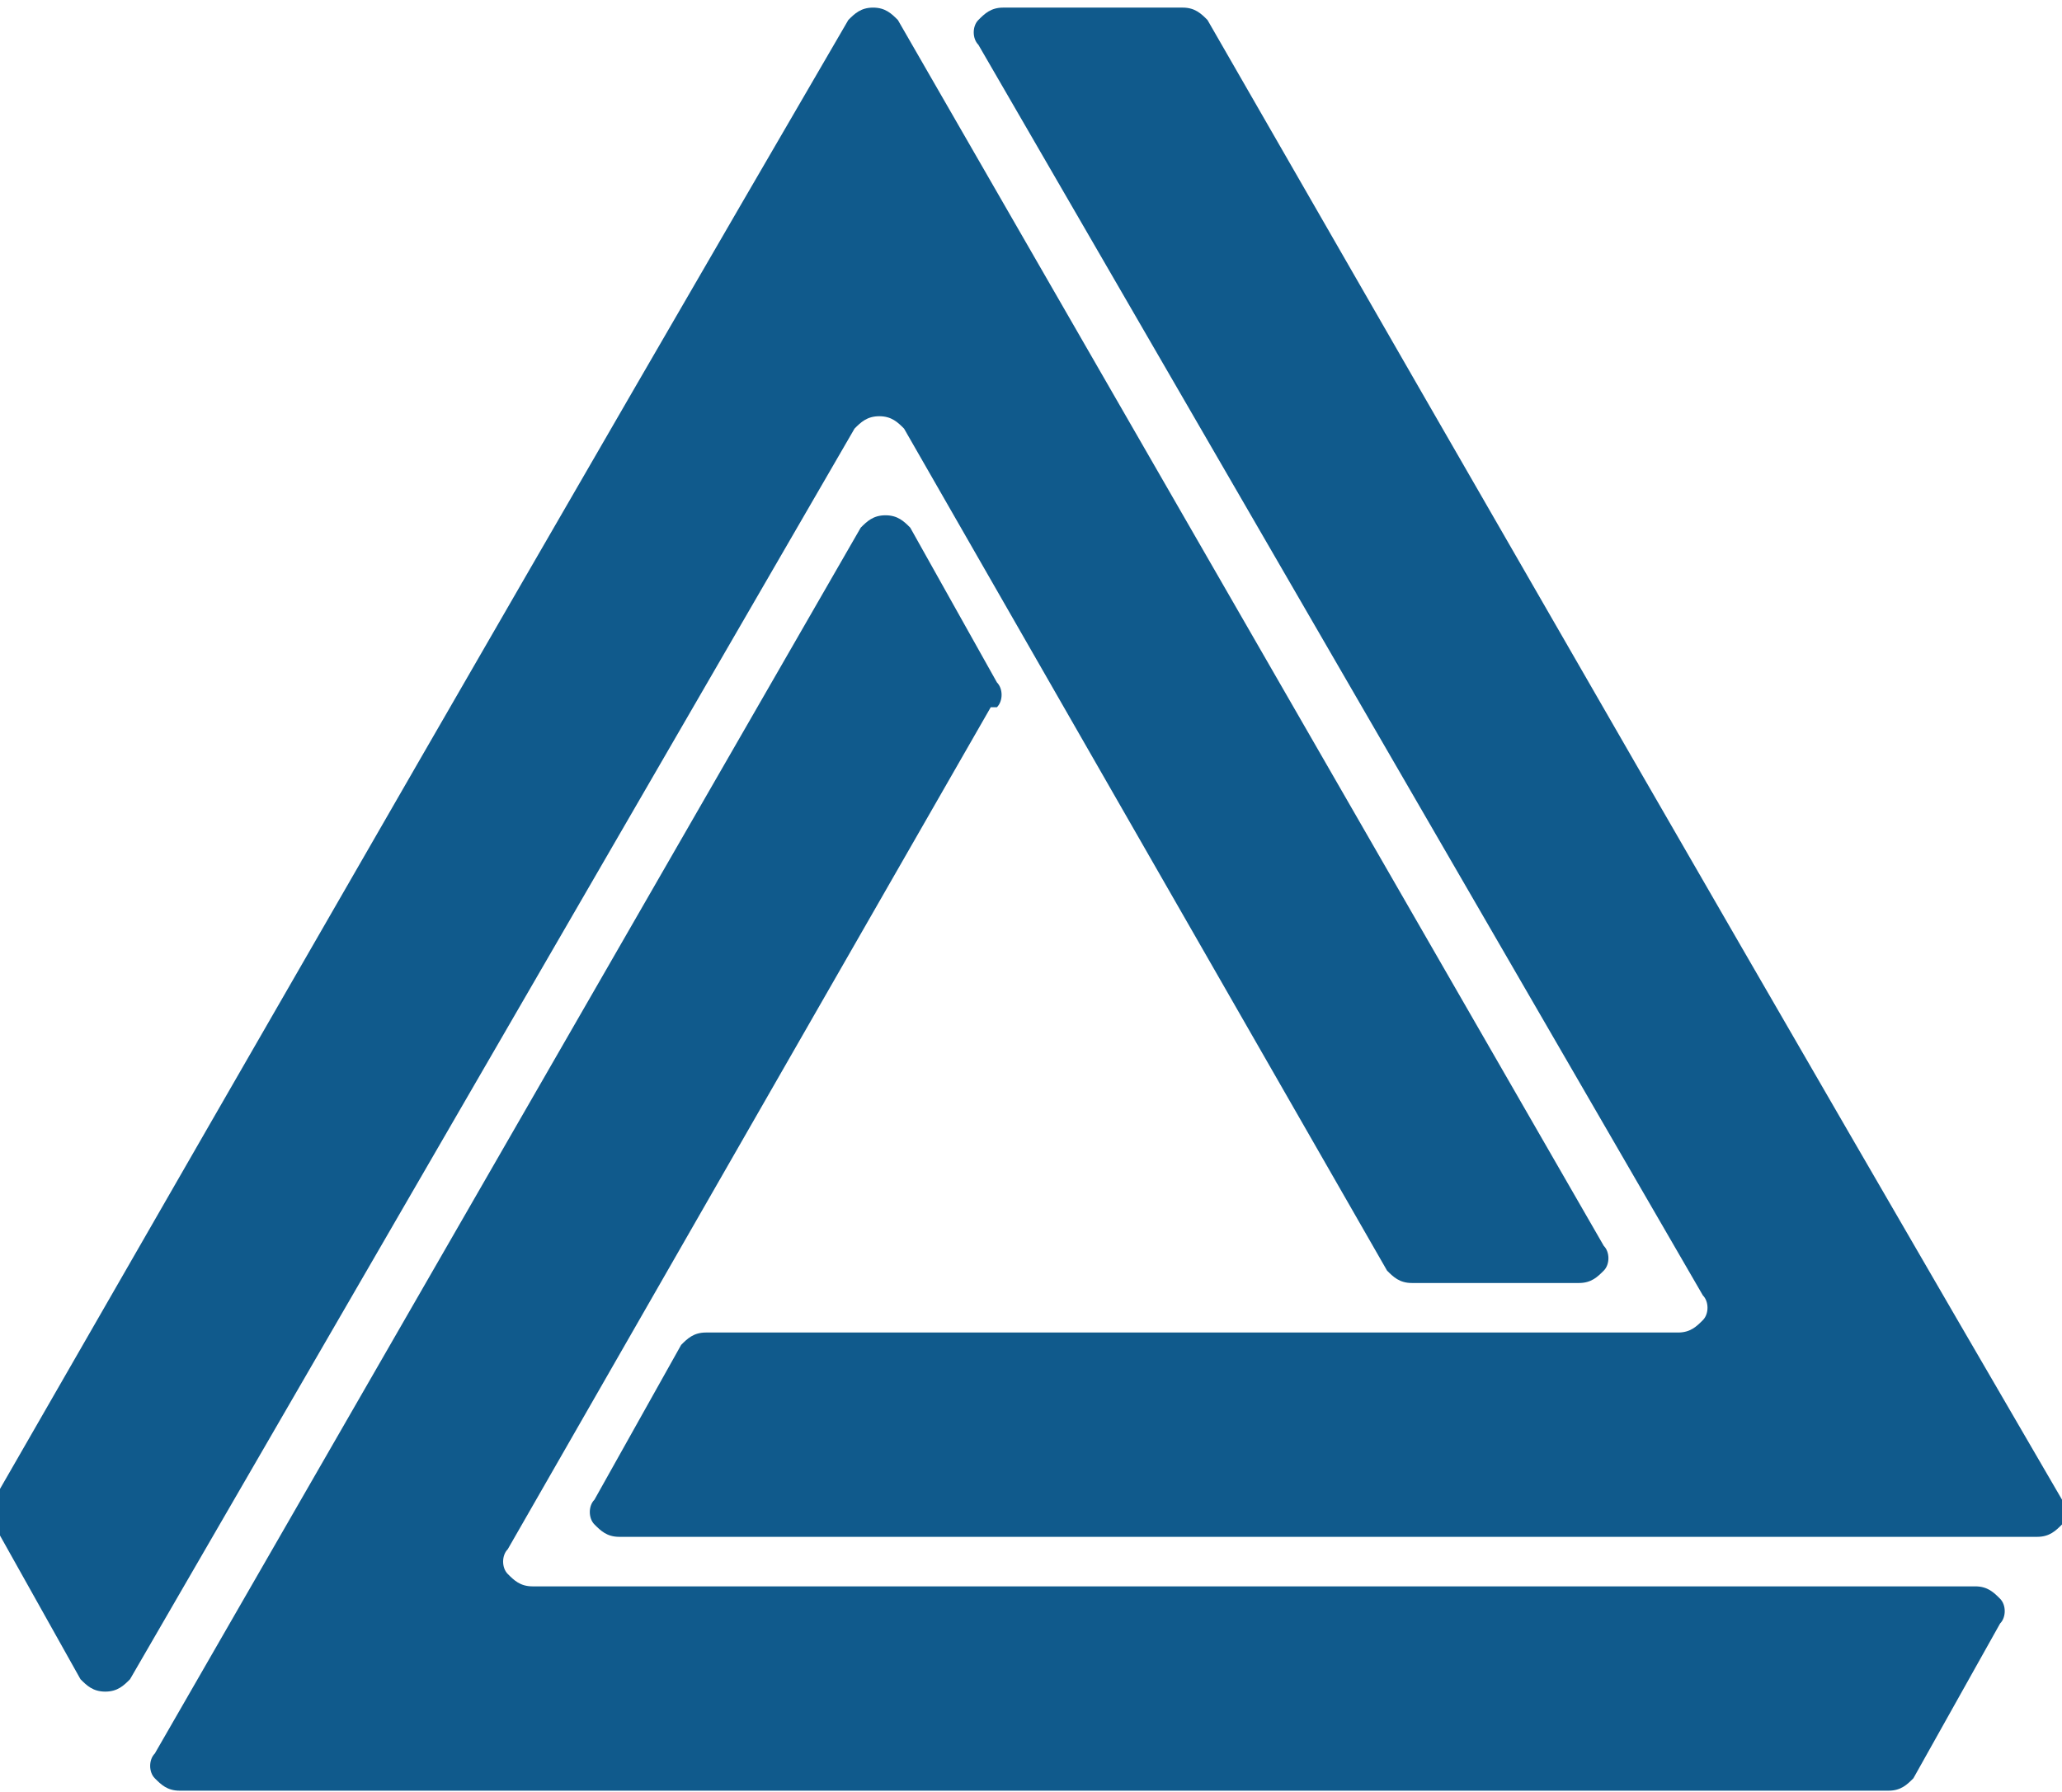 <?xml version="1.0" encoding="UTF-8"?> <svg xmlns="http://www.w3.org/2000/svg" xmlns:xlink="http://www.w3.org/1999/xlink" xml:space="preserve" width="4.734mm" height="4.115mm" version="1.1" style="shape-rendering:geometricPrecision; text-rendering:geometricPrecision; image-rendering:optimizeQuality; fill-rule:evenodd; clip-rule:evenodd" viewBox="0 0 3.33 2.89"> <defs> <style type="text/css"> .fil0 {fill:#105A8C} </style> </defs> <g id="Слой_x0020_1">  <path class="fil0" d="M1.6 1.14l-0.78 1.36c-0.01,0.01 -0.01,0.03 0,0.04 0.01,0.01 0.02,0.02 0.04,0.02l2.33 0c0.02,0 0.03,0.01 0.04,0.02 0.01,0.01 0.01,0.03 0,0.04l-0.14 0.25c-0.01,0.01 -0.02,0.02 -0.04,0.02 -0.92,-0 -1.84,0 -2.76,0 -0.02,0 -0.03,-0.01 -0.04,-0.02 -0.01,-0.01 -0.01,-0.03 0,-0.04 0.38,-0.66 0.76,-1.32 1.14,-1.98 0.01,-0.01 0.02,-0.02 0.04,-0.02 0.02,0 0.03,0.01 0.04,0.02l0.14 0.25c0.01,0.01 0.01,0.03 0,0.04zm-0.46 1.01l1.57 0c0.02,0 0.03,-0.01 0.04,-0.02 0.01,-0.01 0.01,-0.03 0,-0.04l-1.17 -2.02c-0.01,-0.01 -0.01,-0.03 0,-0.04 0.01,-0.01 0.02,-0.02 0.04,-0.02l0.29 0c0.02,0 0.03,0.01 0.04,0.02 0.46,0.8 0.92,1.6 1.38,2.39 0.01,0.01 0.01,0.03 0,0.04 -0.01,0.01 -0.02,0.02 -0.04,0.02l-2.29 0c-0.02,0 -0.03,-0.01 -0.04,-0.02 -0.01,-0.01 -0.01,-0.03 0,-0.04l0.14 -0.25c0.01,-0.01 0.02,-0.02 0.04,-0.02zm1.14 -0.08c-0.02,0 -0.03,-0.01 -0.04,-0.02l-0.78 -1.36c-0.01,-0.01 -0.02,-0.02 -0.04,-0.02 -0.02,0 -0.03,0.01 -0.04,0.02l-1.17 2.02c-0.01,0.01 -0.02,0.02 -0.04,0.02 -0.02,0 -0.03,-0.01 -0.04,-0.02l-0.14 -0.25c-0.01,-0.01 -0.01,-0.03 0,-0.04 0.46,-0.8 0.92,-1.6 1.38,-2.39 0.01,-0.01 0.02,-0.02 0.04,-0.02 0.02,0 0.03,0.01 0.04,0.02 0.38,0.66 0.76,1.32 1.14,1.98 0.01,0.01 0.01,0.03 0,0.04 -0.01,0.01 -0.02,0.02 -0.04,0.02l-0.29 0z"></path> </g> </svg> 